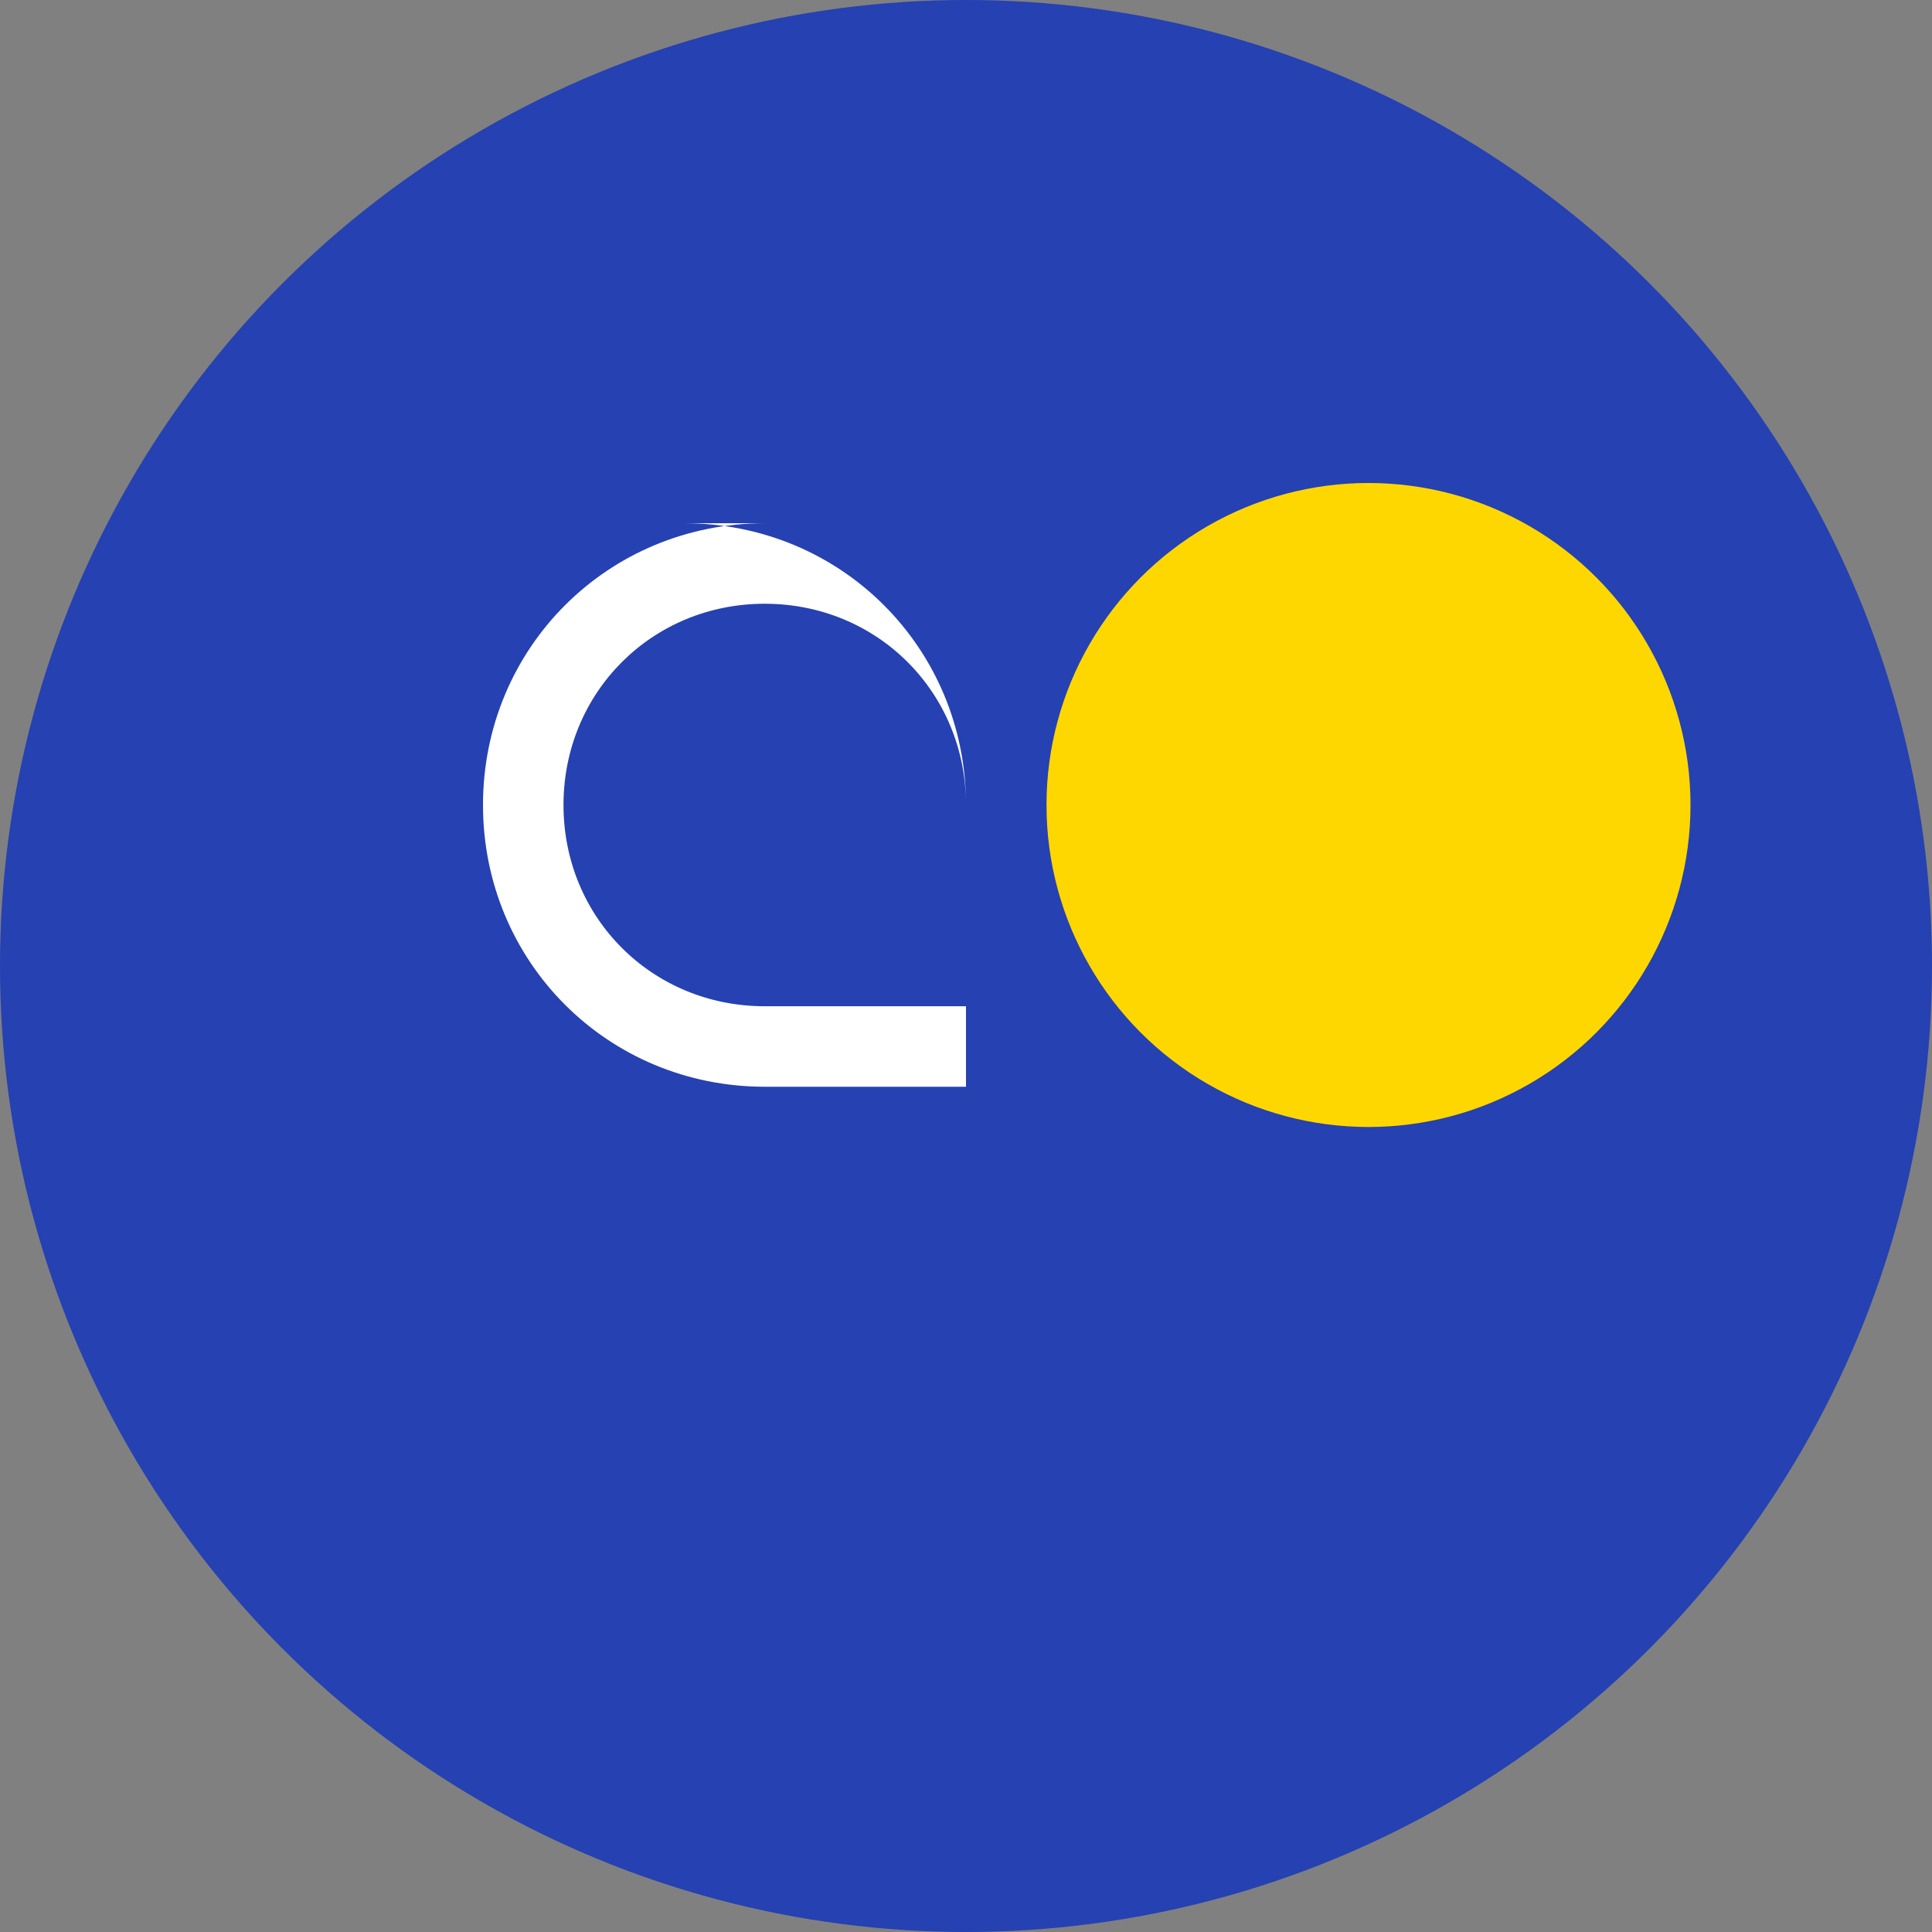 <svg xmlns="http://www.w3.org/2000/svg" viewBox="0 0 48 48">
  <rect x="0" y="0" width="48" height="48" fill="#808080" stroke="none"/>
  <circle cx="24" cy="24" r="24" fill="#2541B2"/>
  <path d="M19 13c-3.9 0-7 3.1-7 7s3.1 7 7 7h5V20c0-3.9-3.1-7-7-7zm0 2c2.8 0 5 2.2 5 5v5h-5c-2.8 0-5-2.2-5-5s2.2-5 5-5z" fill="#FFFFFF"/>
  <circle cx="34" cy="20" r="8" fill="#FFD700"/>
</svg> 